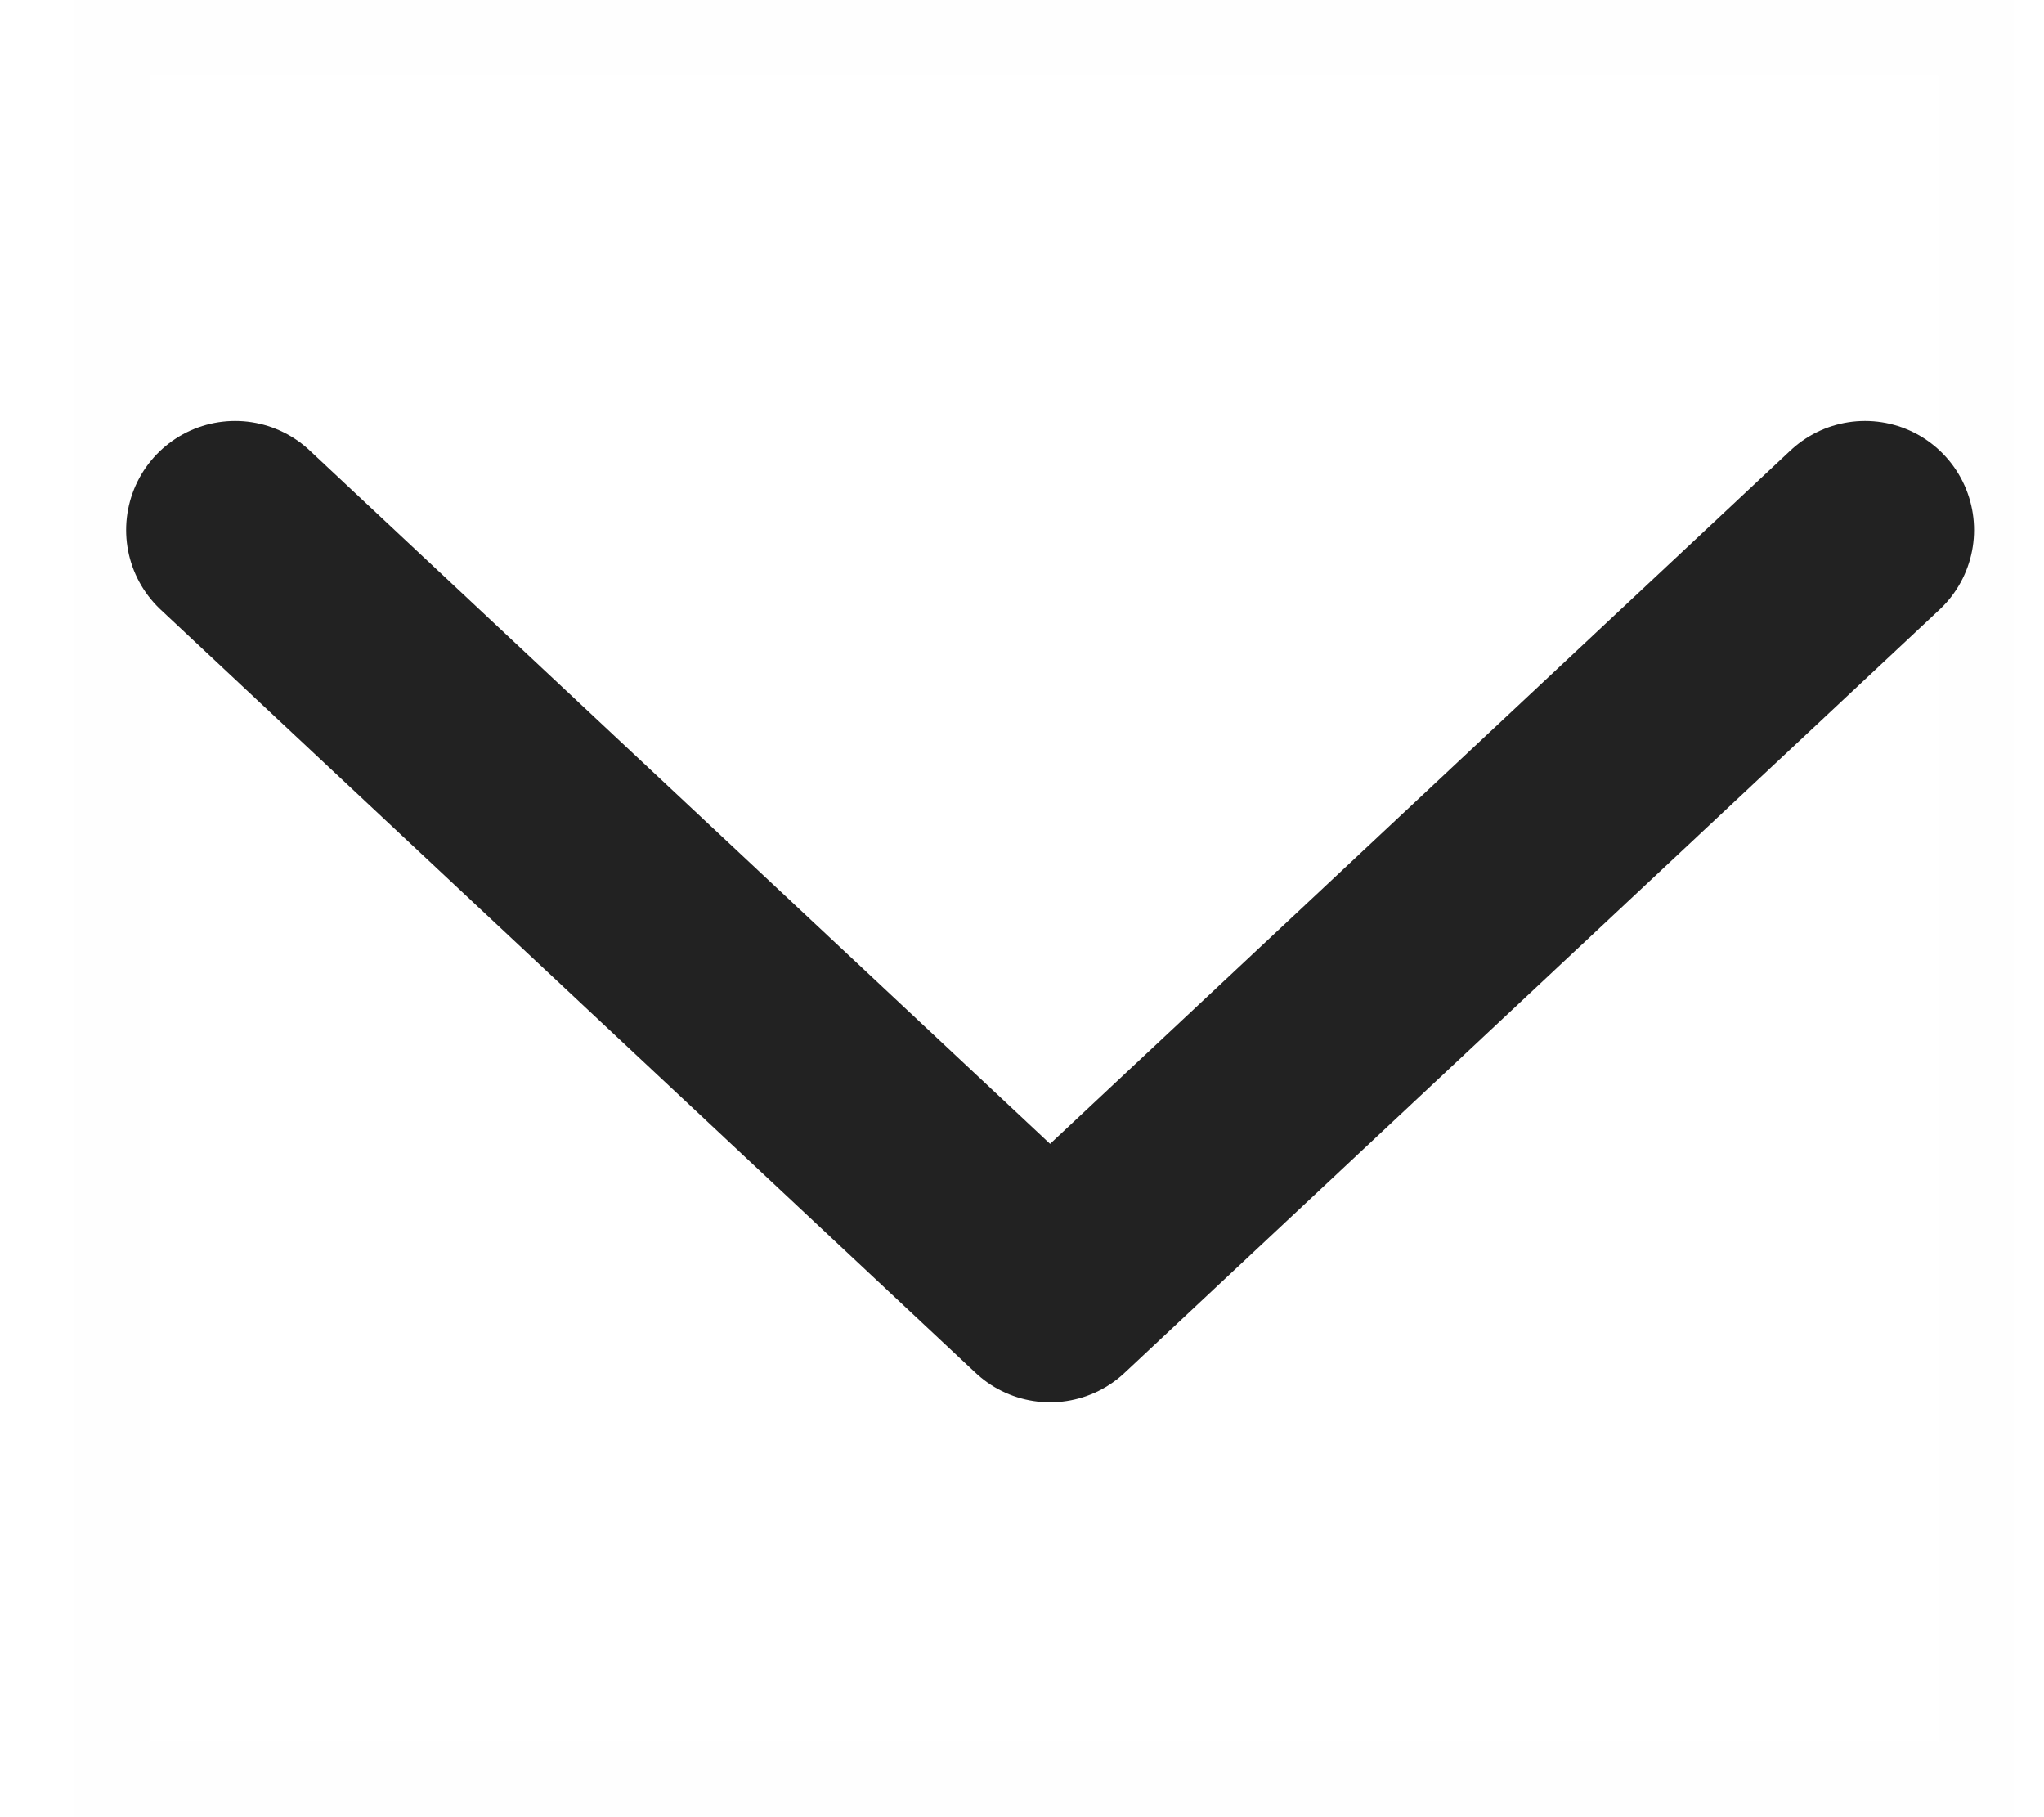 <svg width="27" height="24" viewBox="0 0 27 24" fill="none" xmlns="http://www.w3.org/2000/svg">
<g id="Expand">
<rect id="Rectangle" opacity="0.01" x="1.47" y="0.5" width="24.631" height="23" fill="#D8D8D8" stroke="#979797"/>
<g id="arrow-right">
<path id="Path" d="M3.106 7L13.871 17.08L24.636 7" stroke="#222222" stroke-width="2.88" stroke-linecap="round" stroke-linejoin="round"/>
</g>
</g>
</svg>
